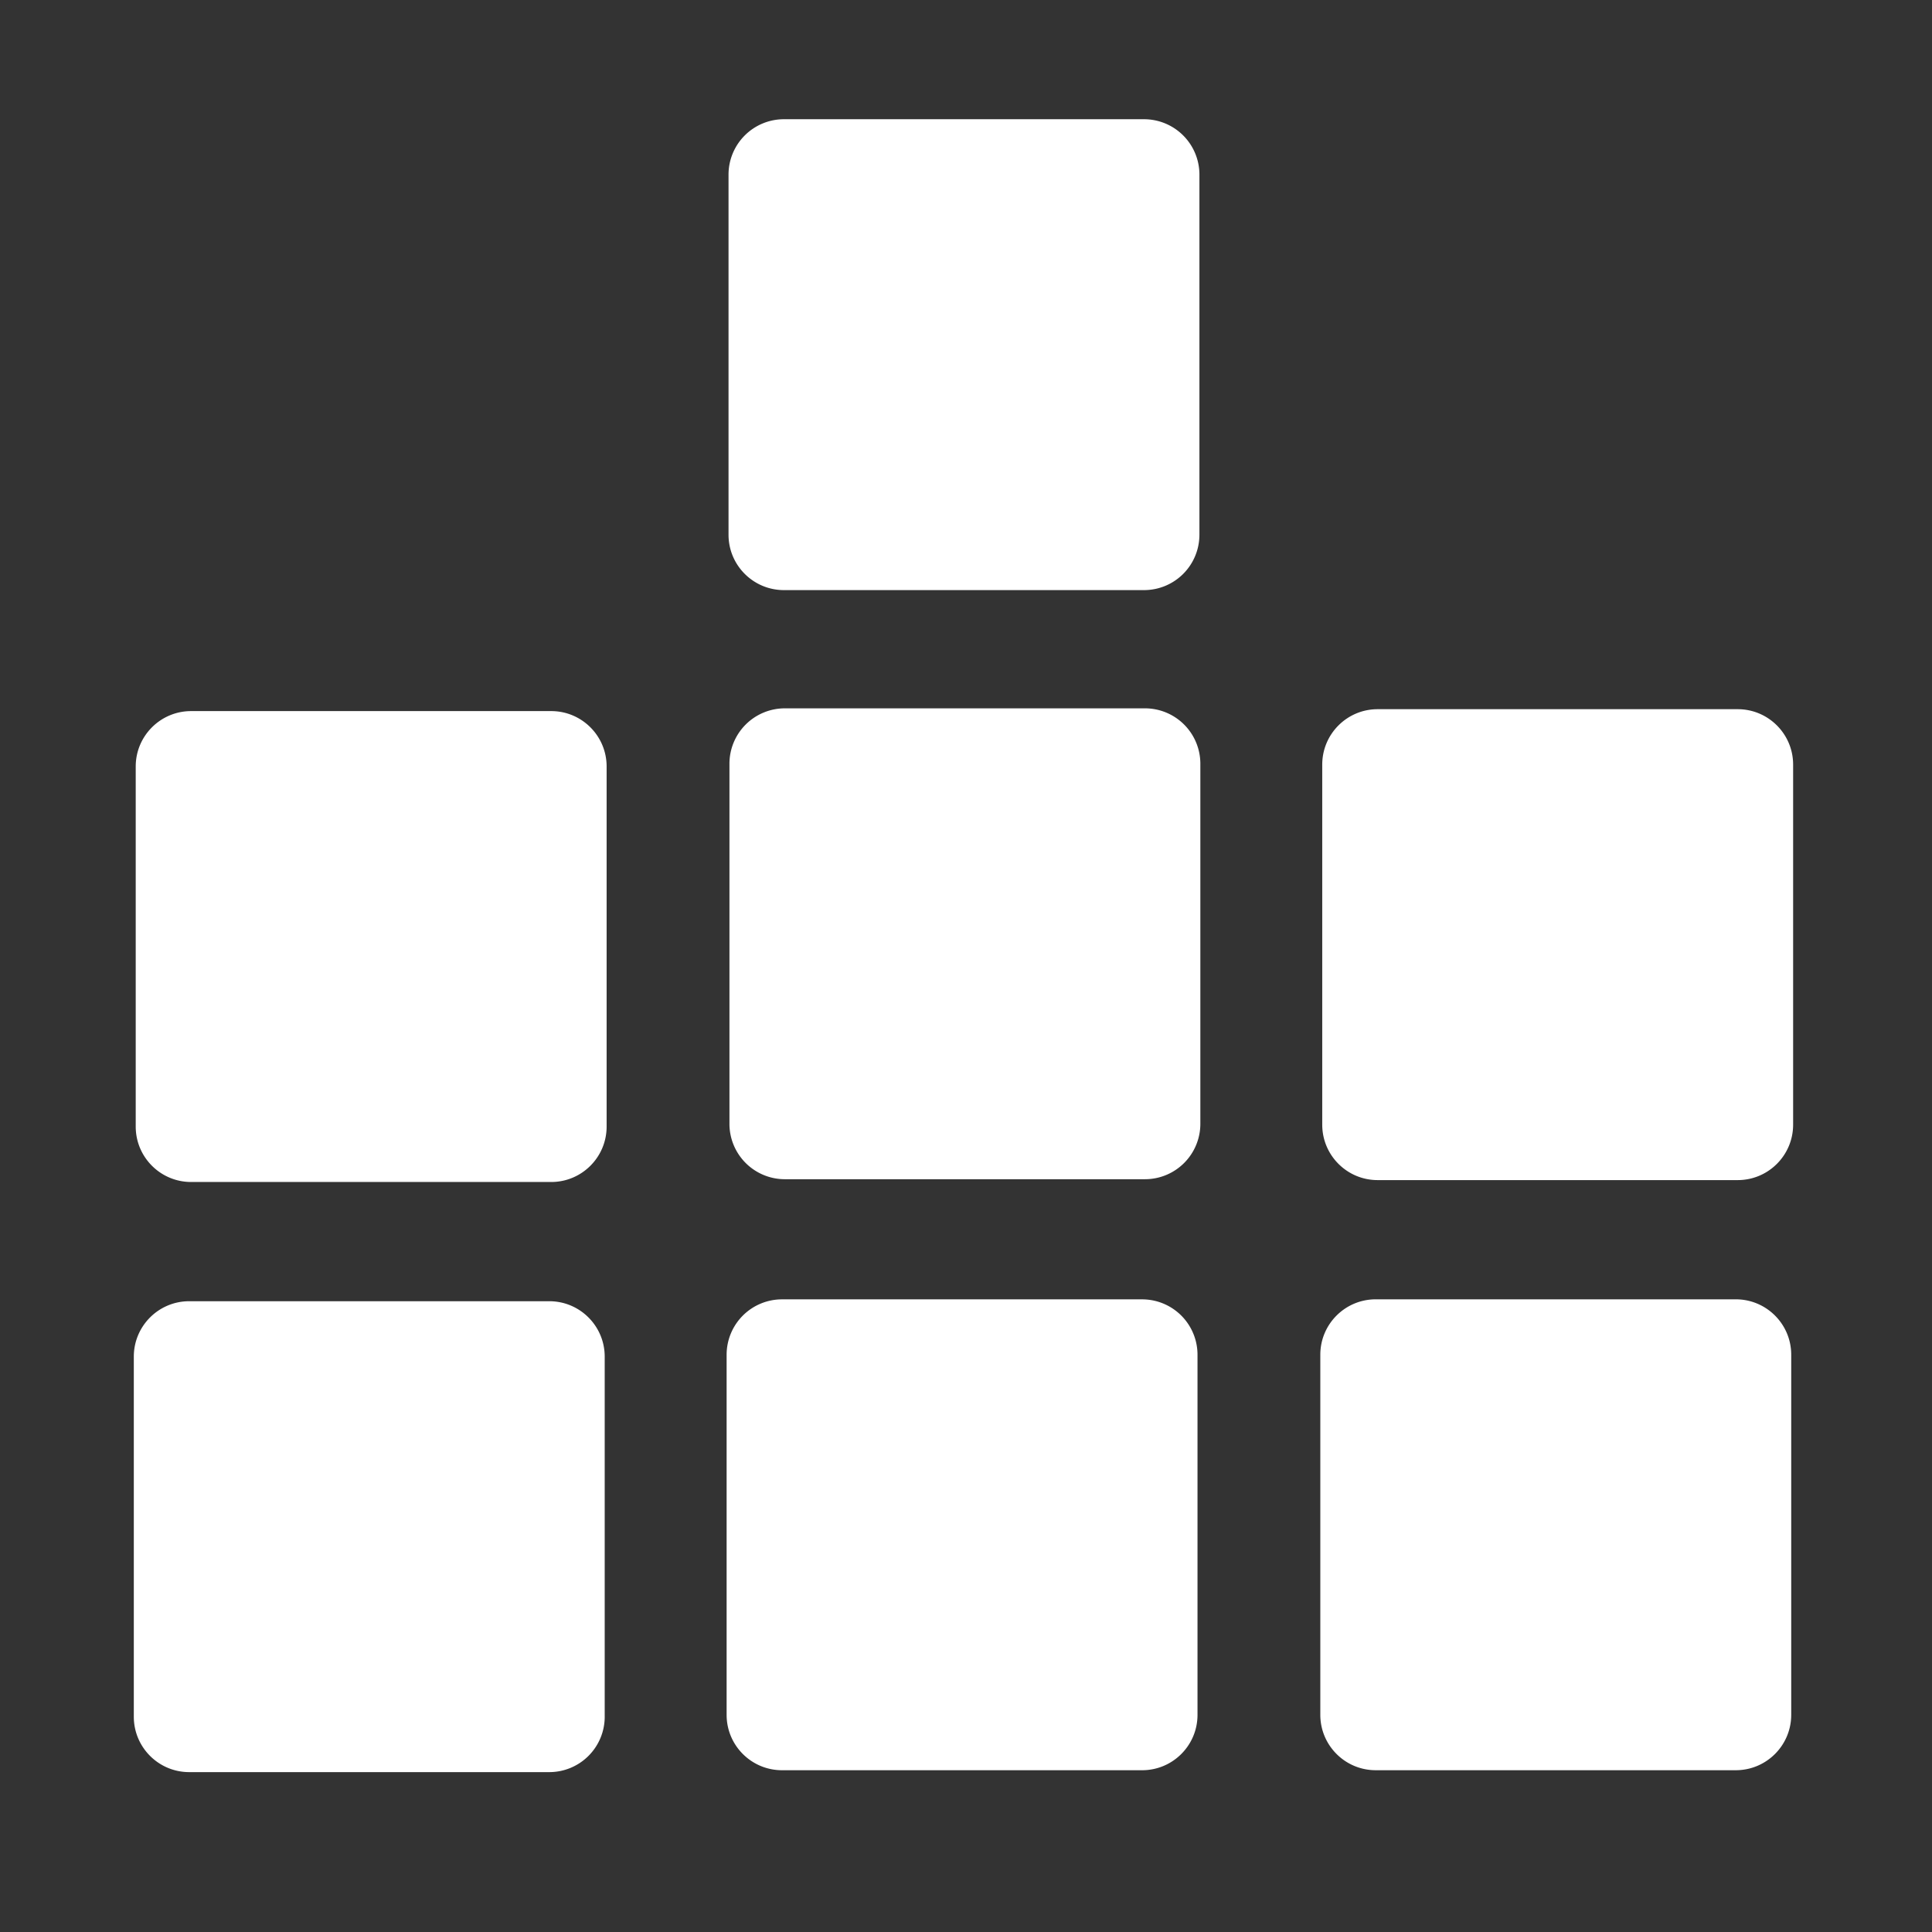 <?xml version="1.0" standalone="no"?><!DOCTYPE svg PUBLIC "-//W3C//DTD SVG 1.1//EN" "http://www.w3.org/Graphics/SVG/1.1/DTD/svg11.dtd"><svg t="1757471498392" class="icon" viewBox="0 0 1024 1024" version="1.1" xmlns="http://www.w3.org/2000/svg" p-id="16632" xmlns:xlink="http://www.w3.org/1999/xlink" width="60" height="60"><rect x="0" y="0" width="1024" height="1024" fill="#333333" stroke="none"/><path d="M320.512 909.891a29.371 29.371 0 0 1-29.368 29.368H100.282c-16.213 0-29.359-13.149-29.359-29.368v-190.856c0-16.21 13.146-29.359 29.359-29.359h190.863c16.216 0 29.362 13.149 29.362 29.359v190.856h0.006zM634.704 718.046v190.859c0 16.213-13.143 29.352-29.362 29.352h-190.856c-16.213 0-29.362-13.14-29.362-29.352v-190.859a29.355 29.355 0 0 1 29.362-29.359h190.856a29.349 29.349 0 0 1 29.362 29.359z m314.679 190.837c0 16.219-13.149 29.368-29.374 29.368h-190.84c-16.216 0-29.374-13.149-29.374-29.368V718.033c0-16.219 13.155-29.365 29.374-29.365h190.84c16.225 0 29.374 13.146 29.374 29.365v190.85zM321.523 406.257v190.85c0 16.222-13.149 29.374-29.368 29.374H101.302c-16.219 0-29.368-13.152-29.368-29.374v-190.85c0-16.213 13.149-29.362 29.368-29.362H292.155c16.216 0 29.368 13.149 29.368 29.362z m314.191-122.844a29.346 29.346 0 0 1-29.359 29.355h-190.859c-16.213 0-29.362-13.136-29.362-29.355V92.556a29.362 29.362 0 0 1 29.362-29.362h190.859a29.362 29.362 0 0 1 29.365 29.362v190.856h-0.006z m314.679 312.689c0 16.222-13.149 29.374-29.359 29.374H730.173c-16.21 0-29.359-13.152-29.359-29.374v-190.85c0-16.213 13.149-29.365 29.359-29.365h190.863c16.21 0 29.359 13.152 29.359 29.365v190.85z m-314.182-0.457a29.365 29.365 0 0 1-29.368 29.365h-190.856a29.362 29.362 0 0 1-29.365-29.365v-190.844a29.365 29.365 0 0 1 29.365-29.368h190.856a29.368 29.368 0 0 1 29.368 29.368v190.844z m0 0" p-id="16633" fill="#ffffff"></path></svg>